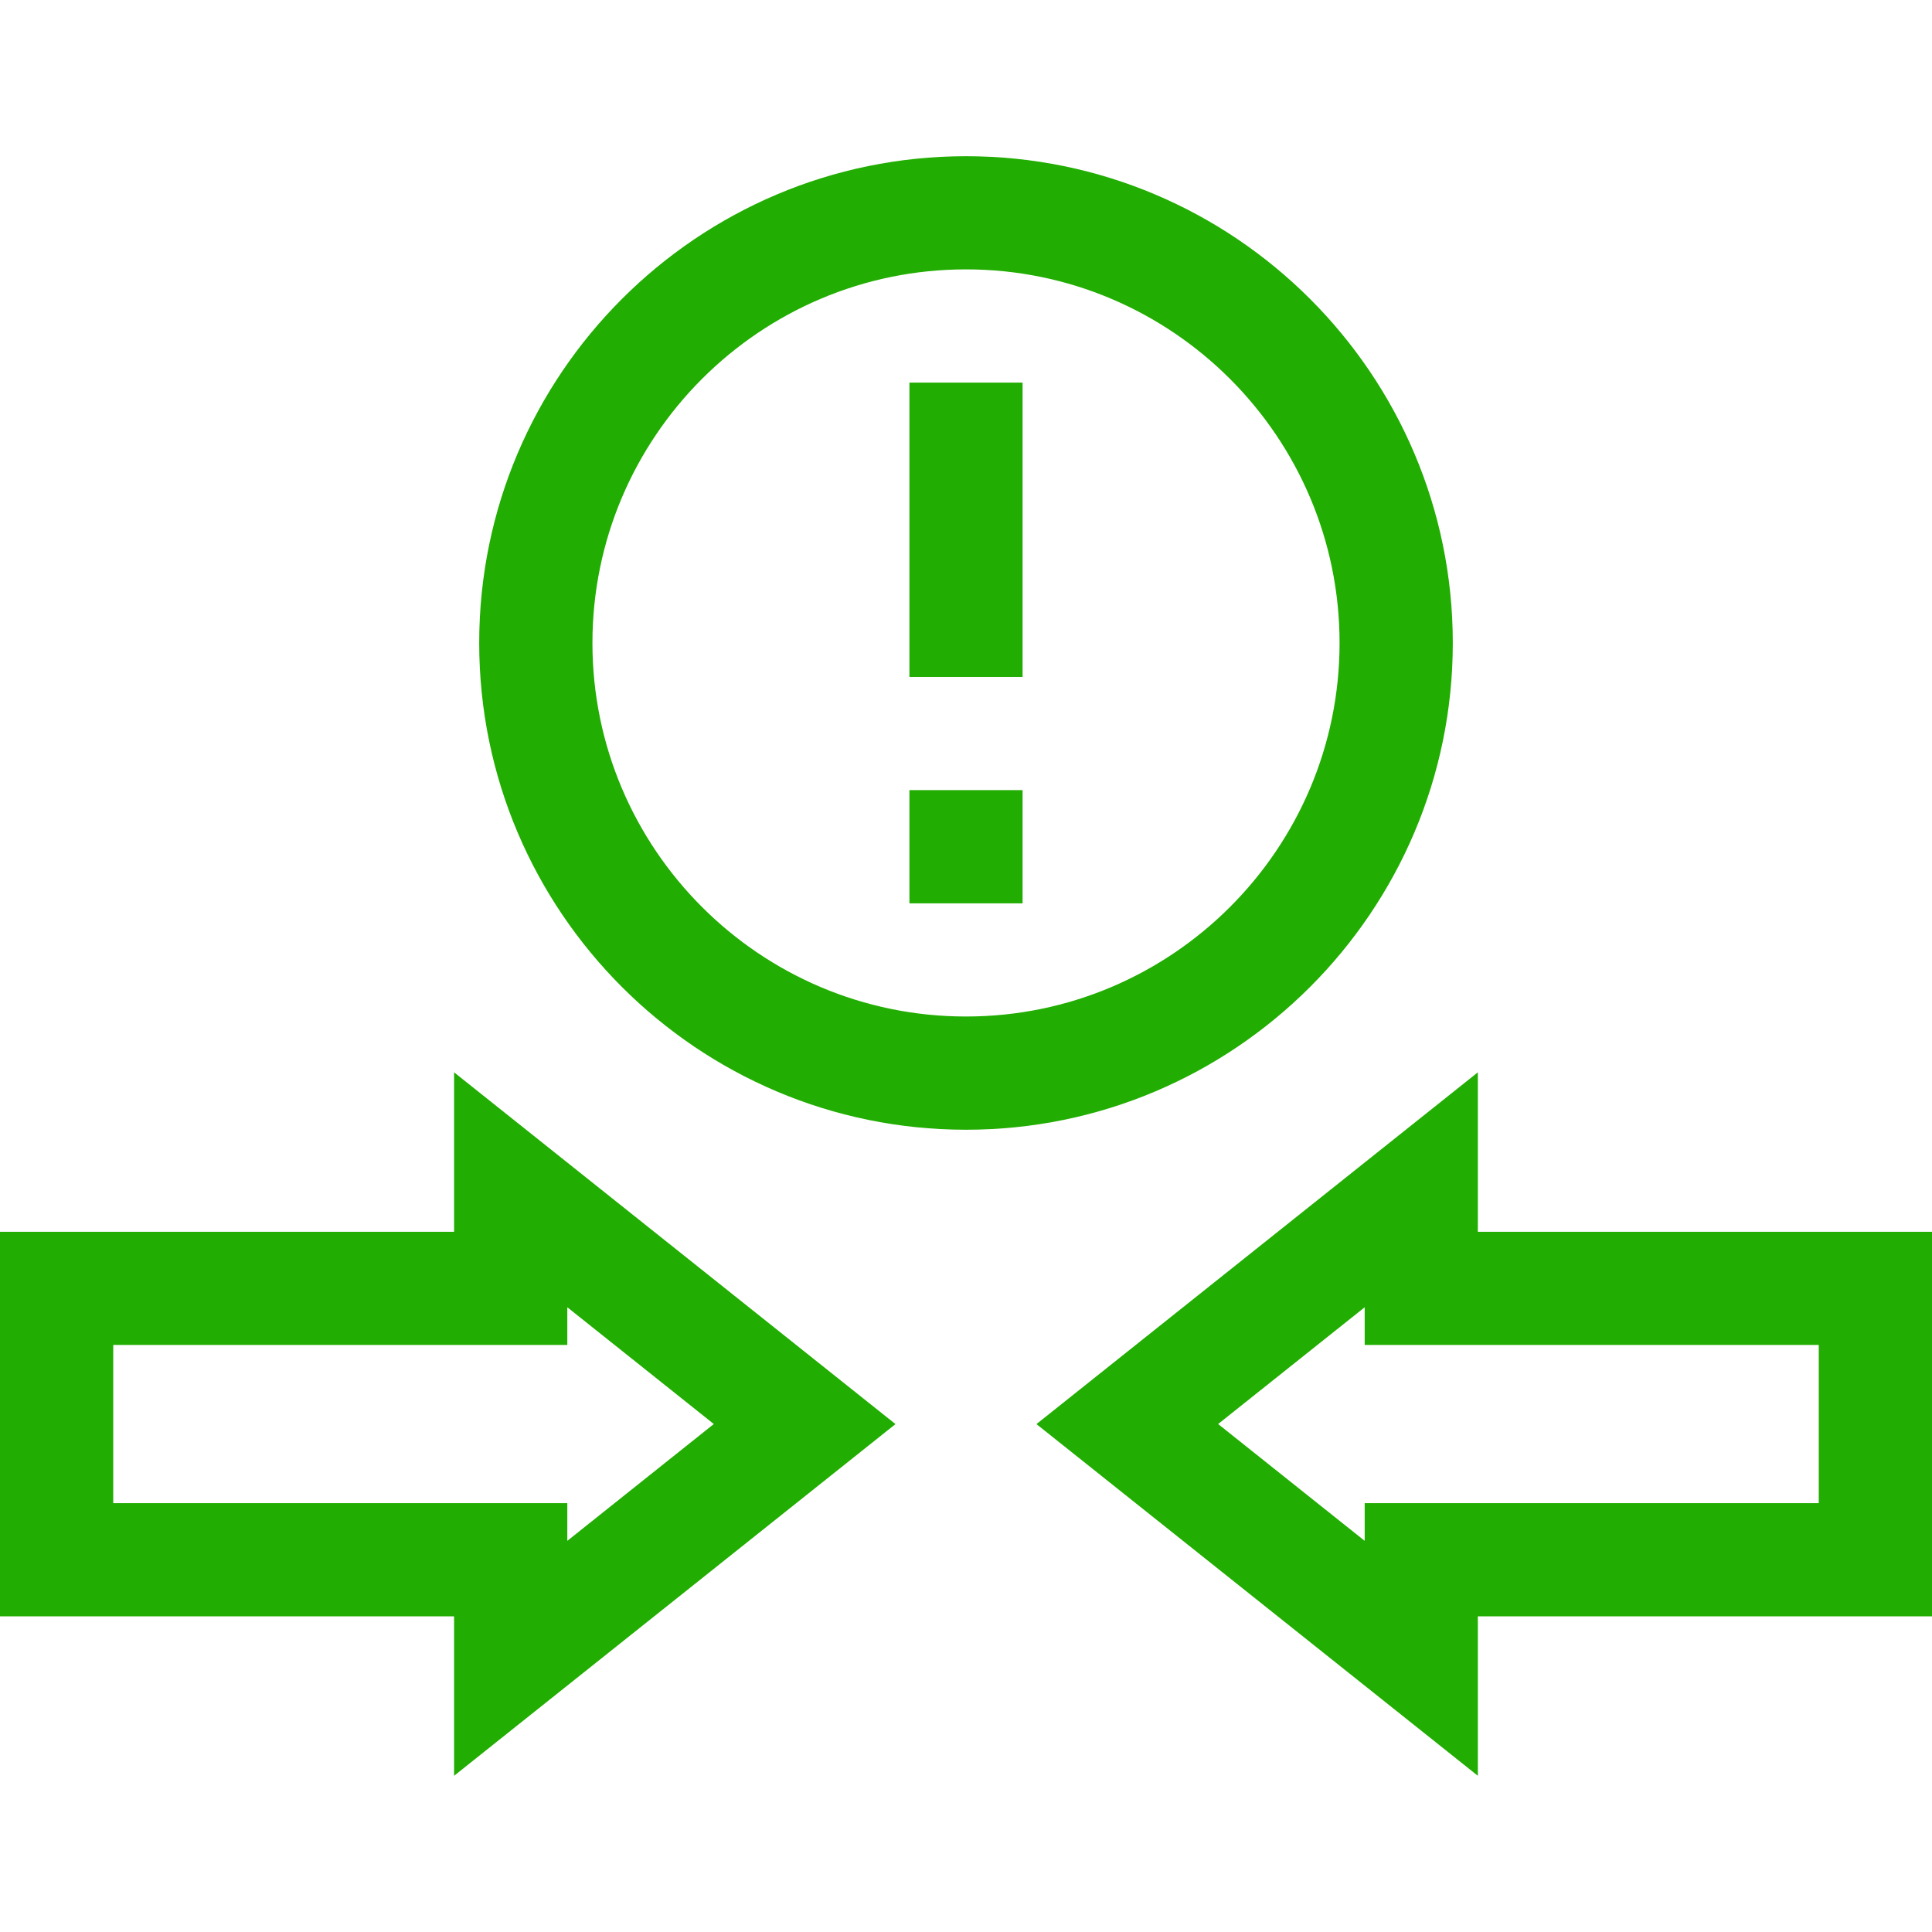 <?xml version="1.0" encoding="UTF-8"?> <svg xmlns="http://www.w3.org/2000/svg" width="28" height="28" viewBox="0 0 28 28" fill="none"><path d="M6.581 17.852H0V23.425H6.581V25.736L12.978 20.639L6.581 15.541V17.852ZM8.222 18.946L10.345 20.638L8.222 22.331V21.785H1.641V19.492H8.222V18.946Z" fill="#21AD01"></path><path d="M21.418 17.852V15.541L15.021 20.639L21.418 25.736V23.425H28V17.852H21.418ZM26.359 21.785H19.778V22.331L17.654 20.638L19.778 18.946V19.492H26.359V21.785Z" fill="#21AD01"></path><path d="M21.055 9.318C21.055 5.428 17.89 2.264 14 2.264C10.11 2.264 6.945 5.428 6.945 9.318C6.945 13.208 10.11 16.373 14 16.373C17.89 16.373 21.055 13.208 21.055 9.318ZM14 14.732C11.015 14.732 8.586 12.304 8.586 9.318C8.586 6.333 11.015 3.904 14 3.904C16.985 3.904 19.414 6.333 19.414 9.318C19.414 12.304 16.985 14.732 14 14.732Z" fill="#21AD01"></path><path d="M13.18 5.545H14.82V9.811H13.18V5.545Z" fill="#21AD01"></path><path d="M13.18 11.451H14.82V13.092H13.18V11.451Z" fill="#21AD01"></path></svg> 